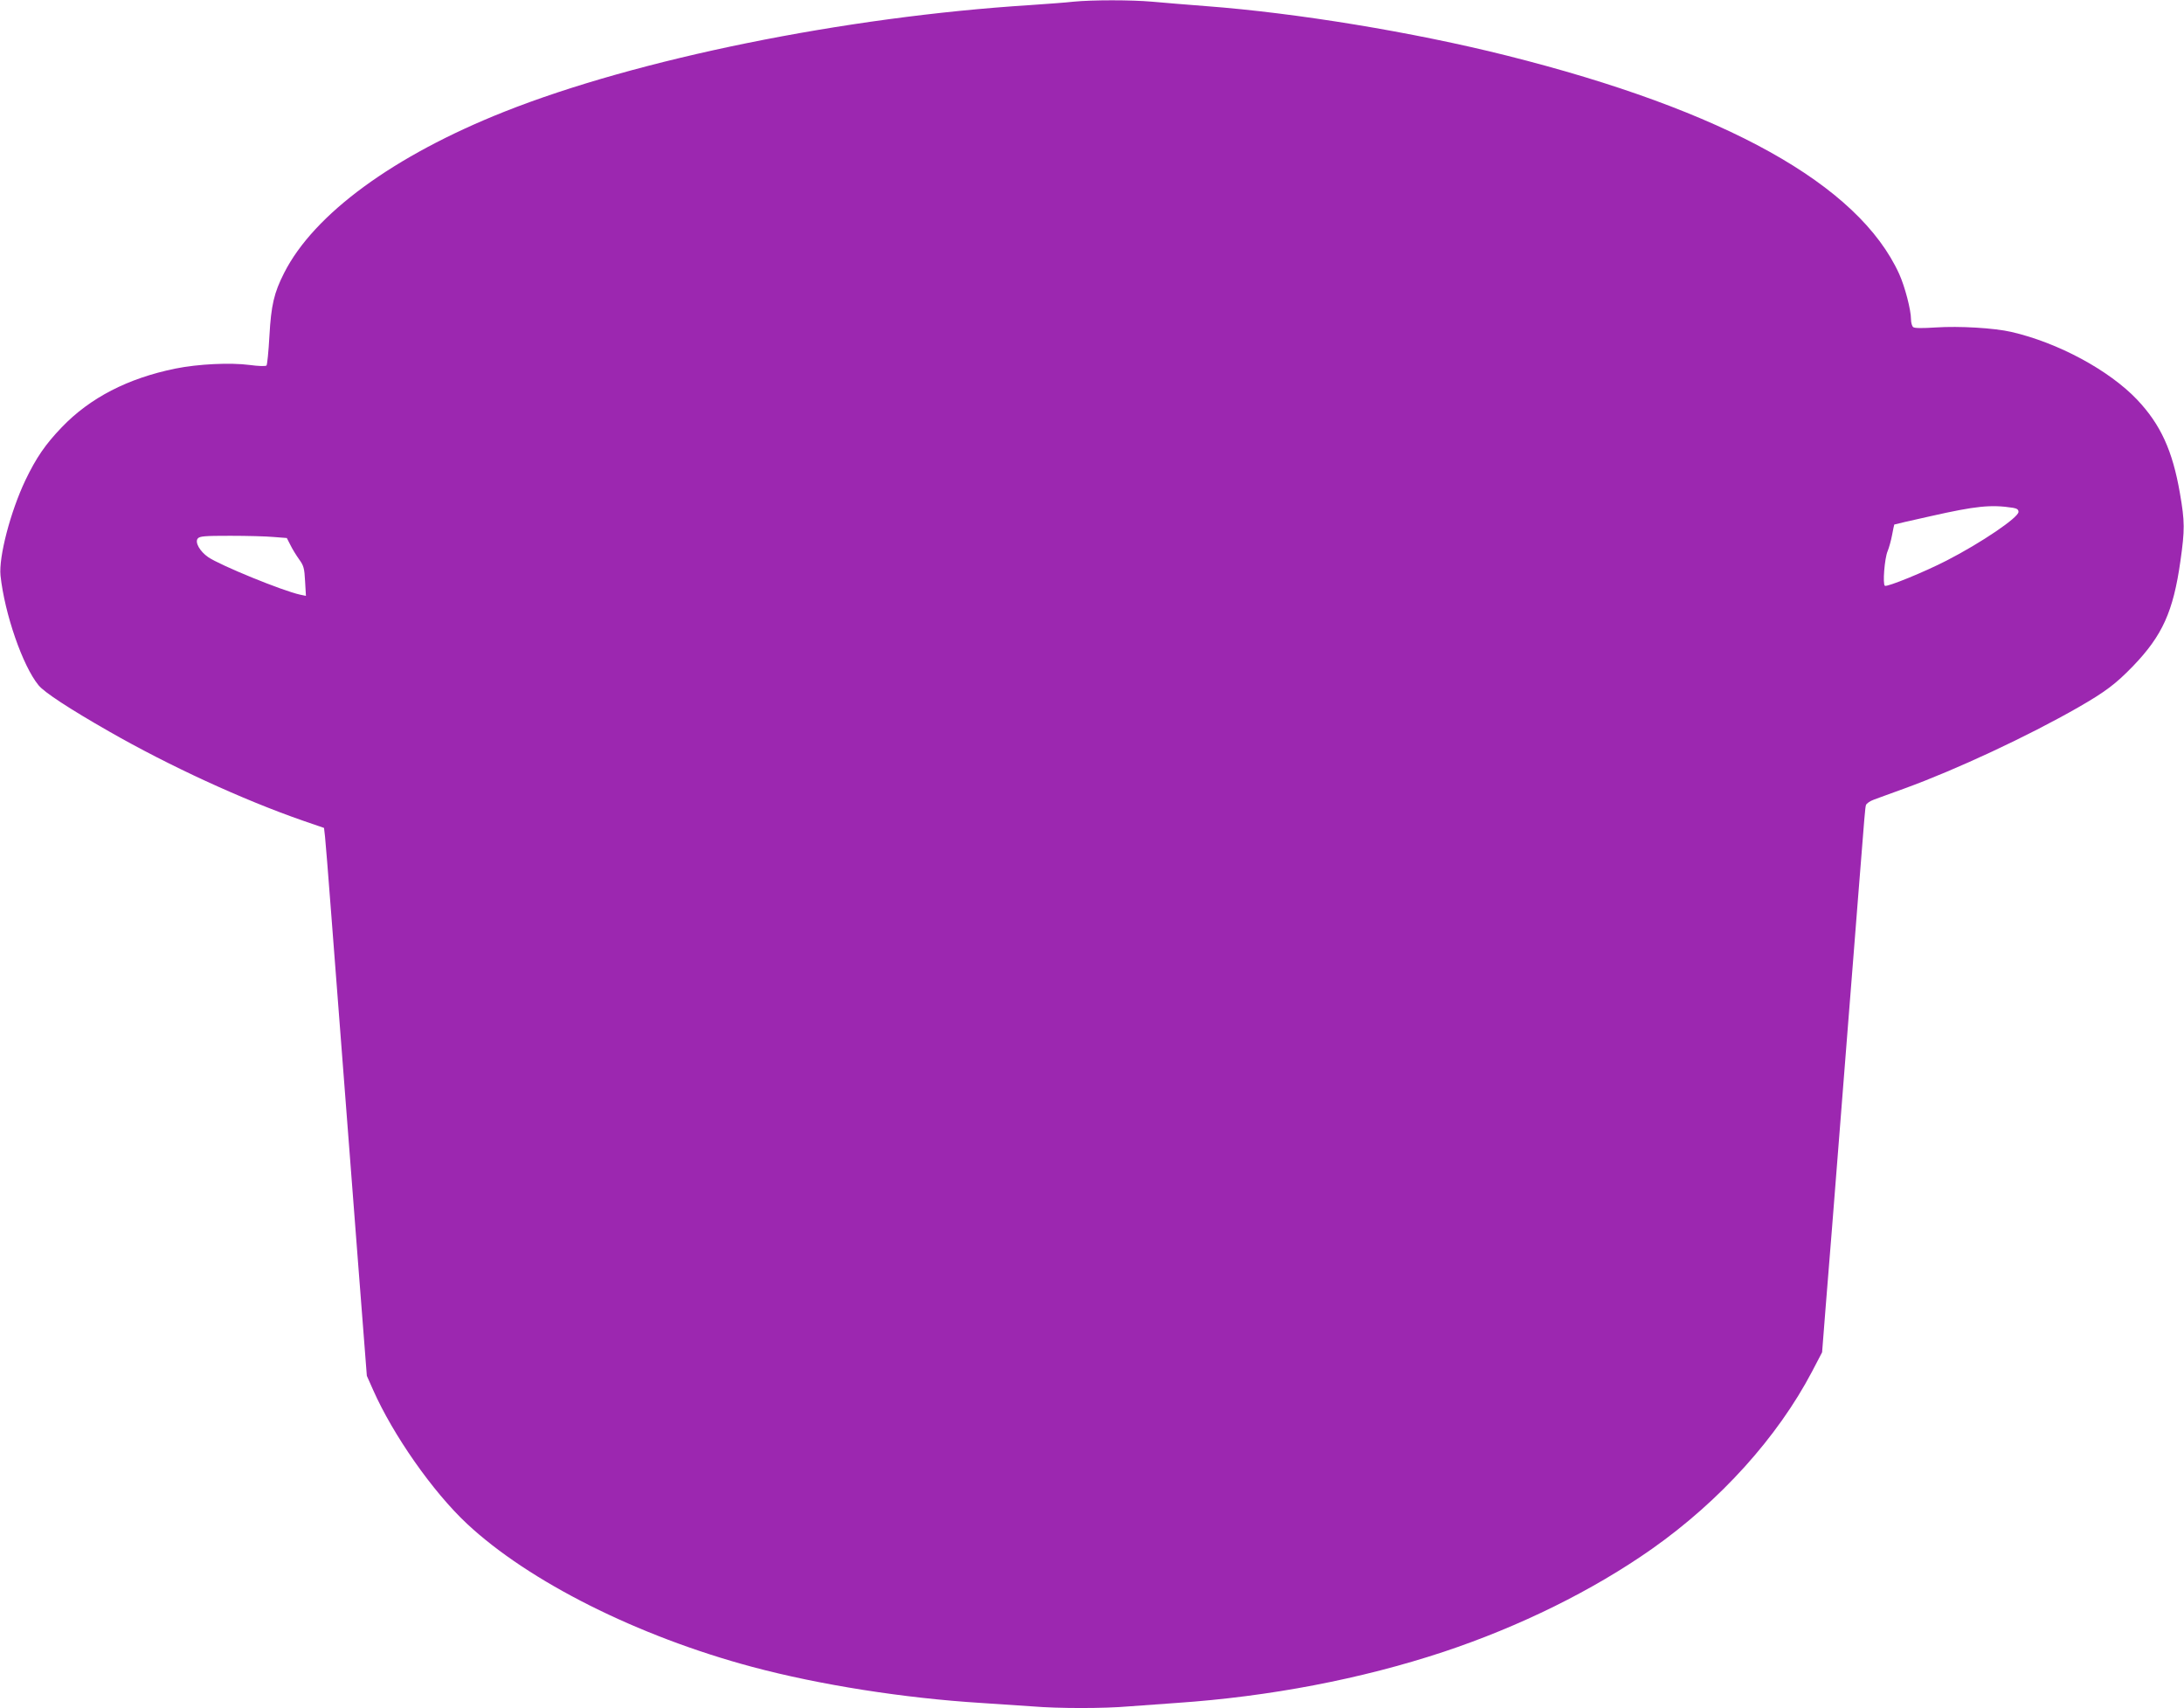 <?xml version="1.0" standalone="no"?>
<!DOCTYPE svg PUBLIC "-//W3C//DTD SVG 20010904//EN"
 "http://www.w3.org/TR/2001/REC-SVG-20010904/DTD/svg10.dtd">
<svg version="1.0" xmlns="http://www.w3.org/2000/svg"
 width="1280pt" height="1001pt" viewBox="0 0 1280 1001"
 preserveAspectRatio="xMidYMid meet">
<g transform="translate(0,1001) scale(0.1,-0.1)"
fill="#9c27b0" stroke="none">
<path d="M6290 10000 c-41 -5 -156 -13 -255 -20 -1087 -69 -2299 -315 -3080
-625 -647 -257 -1115 -599 -1290 -945 -59 -116 -76 -189 -86 -369 -5 -91 -13
-169 -17 -173 -5 -5 -47 -4 -98 3 -114 15 -302 6 -436 -21 -279 -57 -500 -171
-666 -344 -97 -101 -150 -179 -213 -310 -88 -185 -157 -450 -146 -559 24 -224
130 -530 223 -643 33 -41 181 -138 414 -271 351 -201 780 -399 1137 -523 l122
-42 6 -52 c3 -28 19 -224 35 -436 52 -671 109 -1415 160 -2079 l50 -644 36
-81 c117 -265 350 -598 551 -786 363 -339 1000 -659 1673 -839 393 -105 888
-183 1340 -211 96 -6 230 -15 298 -20 157 -13 421 -13 570 0 65 5 189 14 277
20 545 37 1083 140 1564 299 448 149 876 360 1223 604 399 281 735 653 938
1039 l59 113 20 255 c19 232 40 493 131 1653 17 207 43 549 60 760 40 508 41
519 46 539 3 9 24 24 47 32 23 9 105 38 181 66 302 110 722 306 1017 475 160
92 219 137 320 241 172 179 236 319 278 616 26 183 26 231 -3 398 -43 249
-113 402 -250 547 -164 173 -464 335 -739 398 -100 23 -304 35 -442 26 -76 -5
-125 -5 -132 2 -7 5 -13 26 -13 46 0 55 -36 192 -69 265 -238 524 -1019 959
-2303 1281 -547 137 -1228 249 -1758 289 -113 9 -255 20 -316 26 -125 11 -353
11 -464 0z m5508 -2966 c23 -4 32 -10 32 -24 0 -33 -220 -182 -421 -285 -132
-68 -349 -156 -362 -148 -14 8 -2 161 16 203 8 19 20 62 26 94 6 33 12 60 13
62 2 1 98 24 213 49 266 60 354 69 483 49z m-10194 -171 l77 -6 21 -41 c11
-23 34 -60 51 -84 27 -37 31 -52 35 -128 l5 -86 -34 7 c-102 22 -469 172 -539
220 -49 34 -79 87 -61 109 11 14 42 16 191 16 97 0 212 -3 254 -7z"/>
</g>
</svg>

